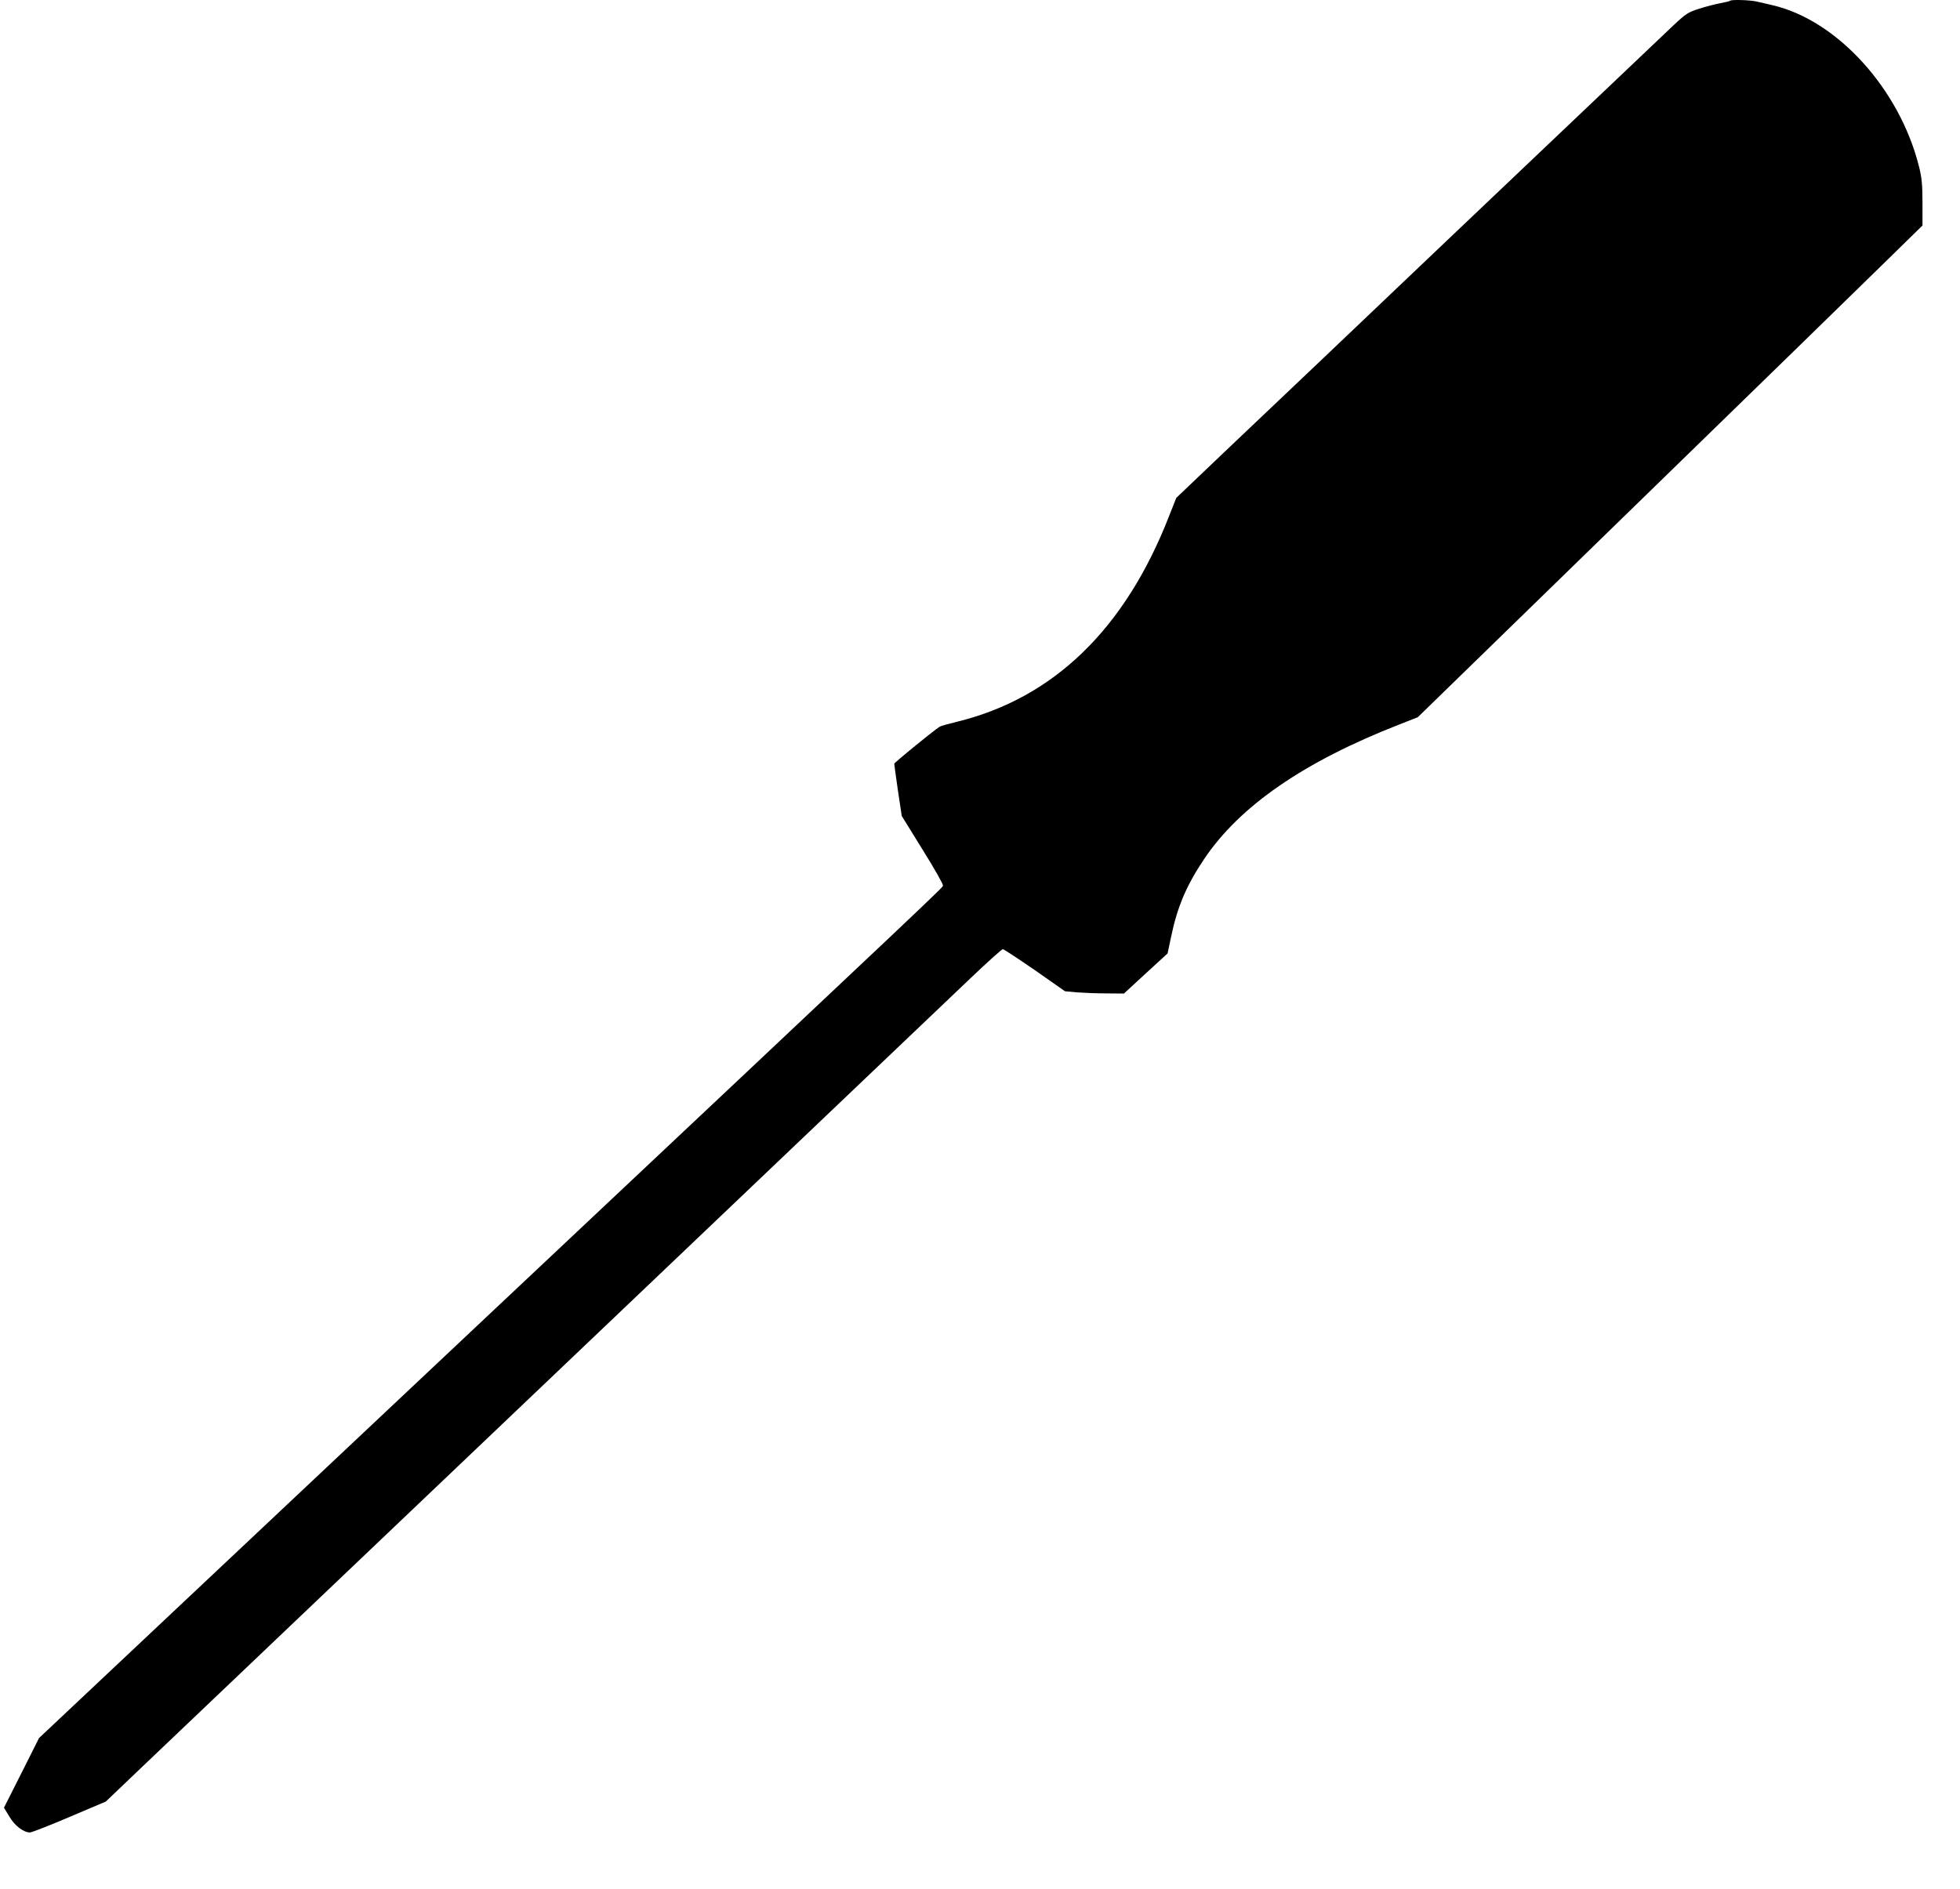<?xml version="1.0" standalone="no"?>
<!DOCTYPE svg PUBLIC "-//W3C//DTD SVG 20010904//EN"
 "http://www.w3.org/TR/2001/REC-SVG-20010904/DTD/svg10.dtd">
<svg version="1.0" xmlns="http://www.w3.org/2000/svg"
 width="1280pt" height="1234pt" viewBox="0 0 1280 1234"
 preserveAspectRatio="xMidYMid meet">
<g transform="translate(0,1234) scale(0.1,-0.1)"
fill="#000000" stroke="none">
<path d="M11298 12335 c-2 -3 -31 -10 -64 -16 -32 -6 -94 -22 -138 -36 -72
-23 -86 -32 -170 -111 -91 -86 -743 -706 -1486 -1412 -717 -683 -1031 -981
-1397 -1328 l-361 -344 -48 -121 c-287 -736 -754 -1188 -1386 -1342 -54 -13
-103 -27 -110 -31 -37 -23 -298 -235 -298 -243 0 -5 11 -84 24 -175 l25 -166
136 -220 c75 -120 135 -226 133 -234 -4 -17 113 93 -3243 -3065 l-2660 -2504
-114 -227 -115 -228 35 -58 c35 -60 92 -103 134 -104 11 0 127 45 258 101
l238 101 222 212 c1335 1271 5277 5024 5428 5169 108 103 202 187 208 187 6 0
100 -62 209 -137 l197 -138 75 -7 c41 -3 128 -7 192 -7 l118 -1 142 131 143
131 22 104 c41 199 100 338 215 510 233 349 654 639 1280 883 l117 46 1412
1375 c777 756 1519 1479 1648 1606 l236 231 0 149 c0 120 -5 166 -23 237 -127
506 -532 952 -952 1052 -36 8 -84 19 -108 25 -44 10 -165 14 -174 5z"/>
</g>
</svg>

